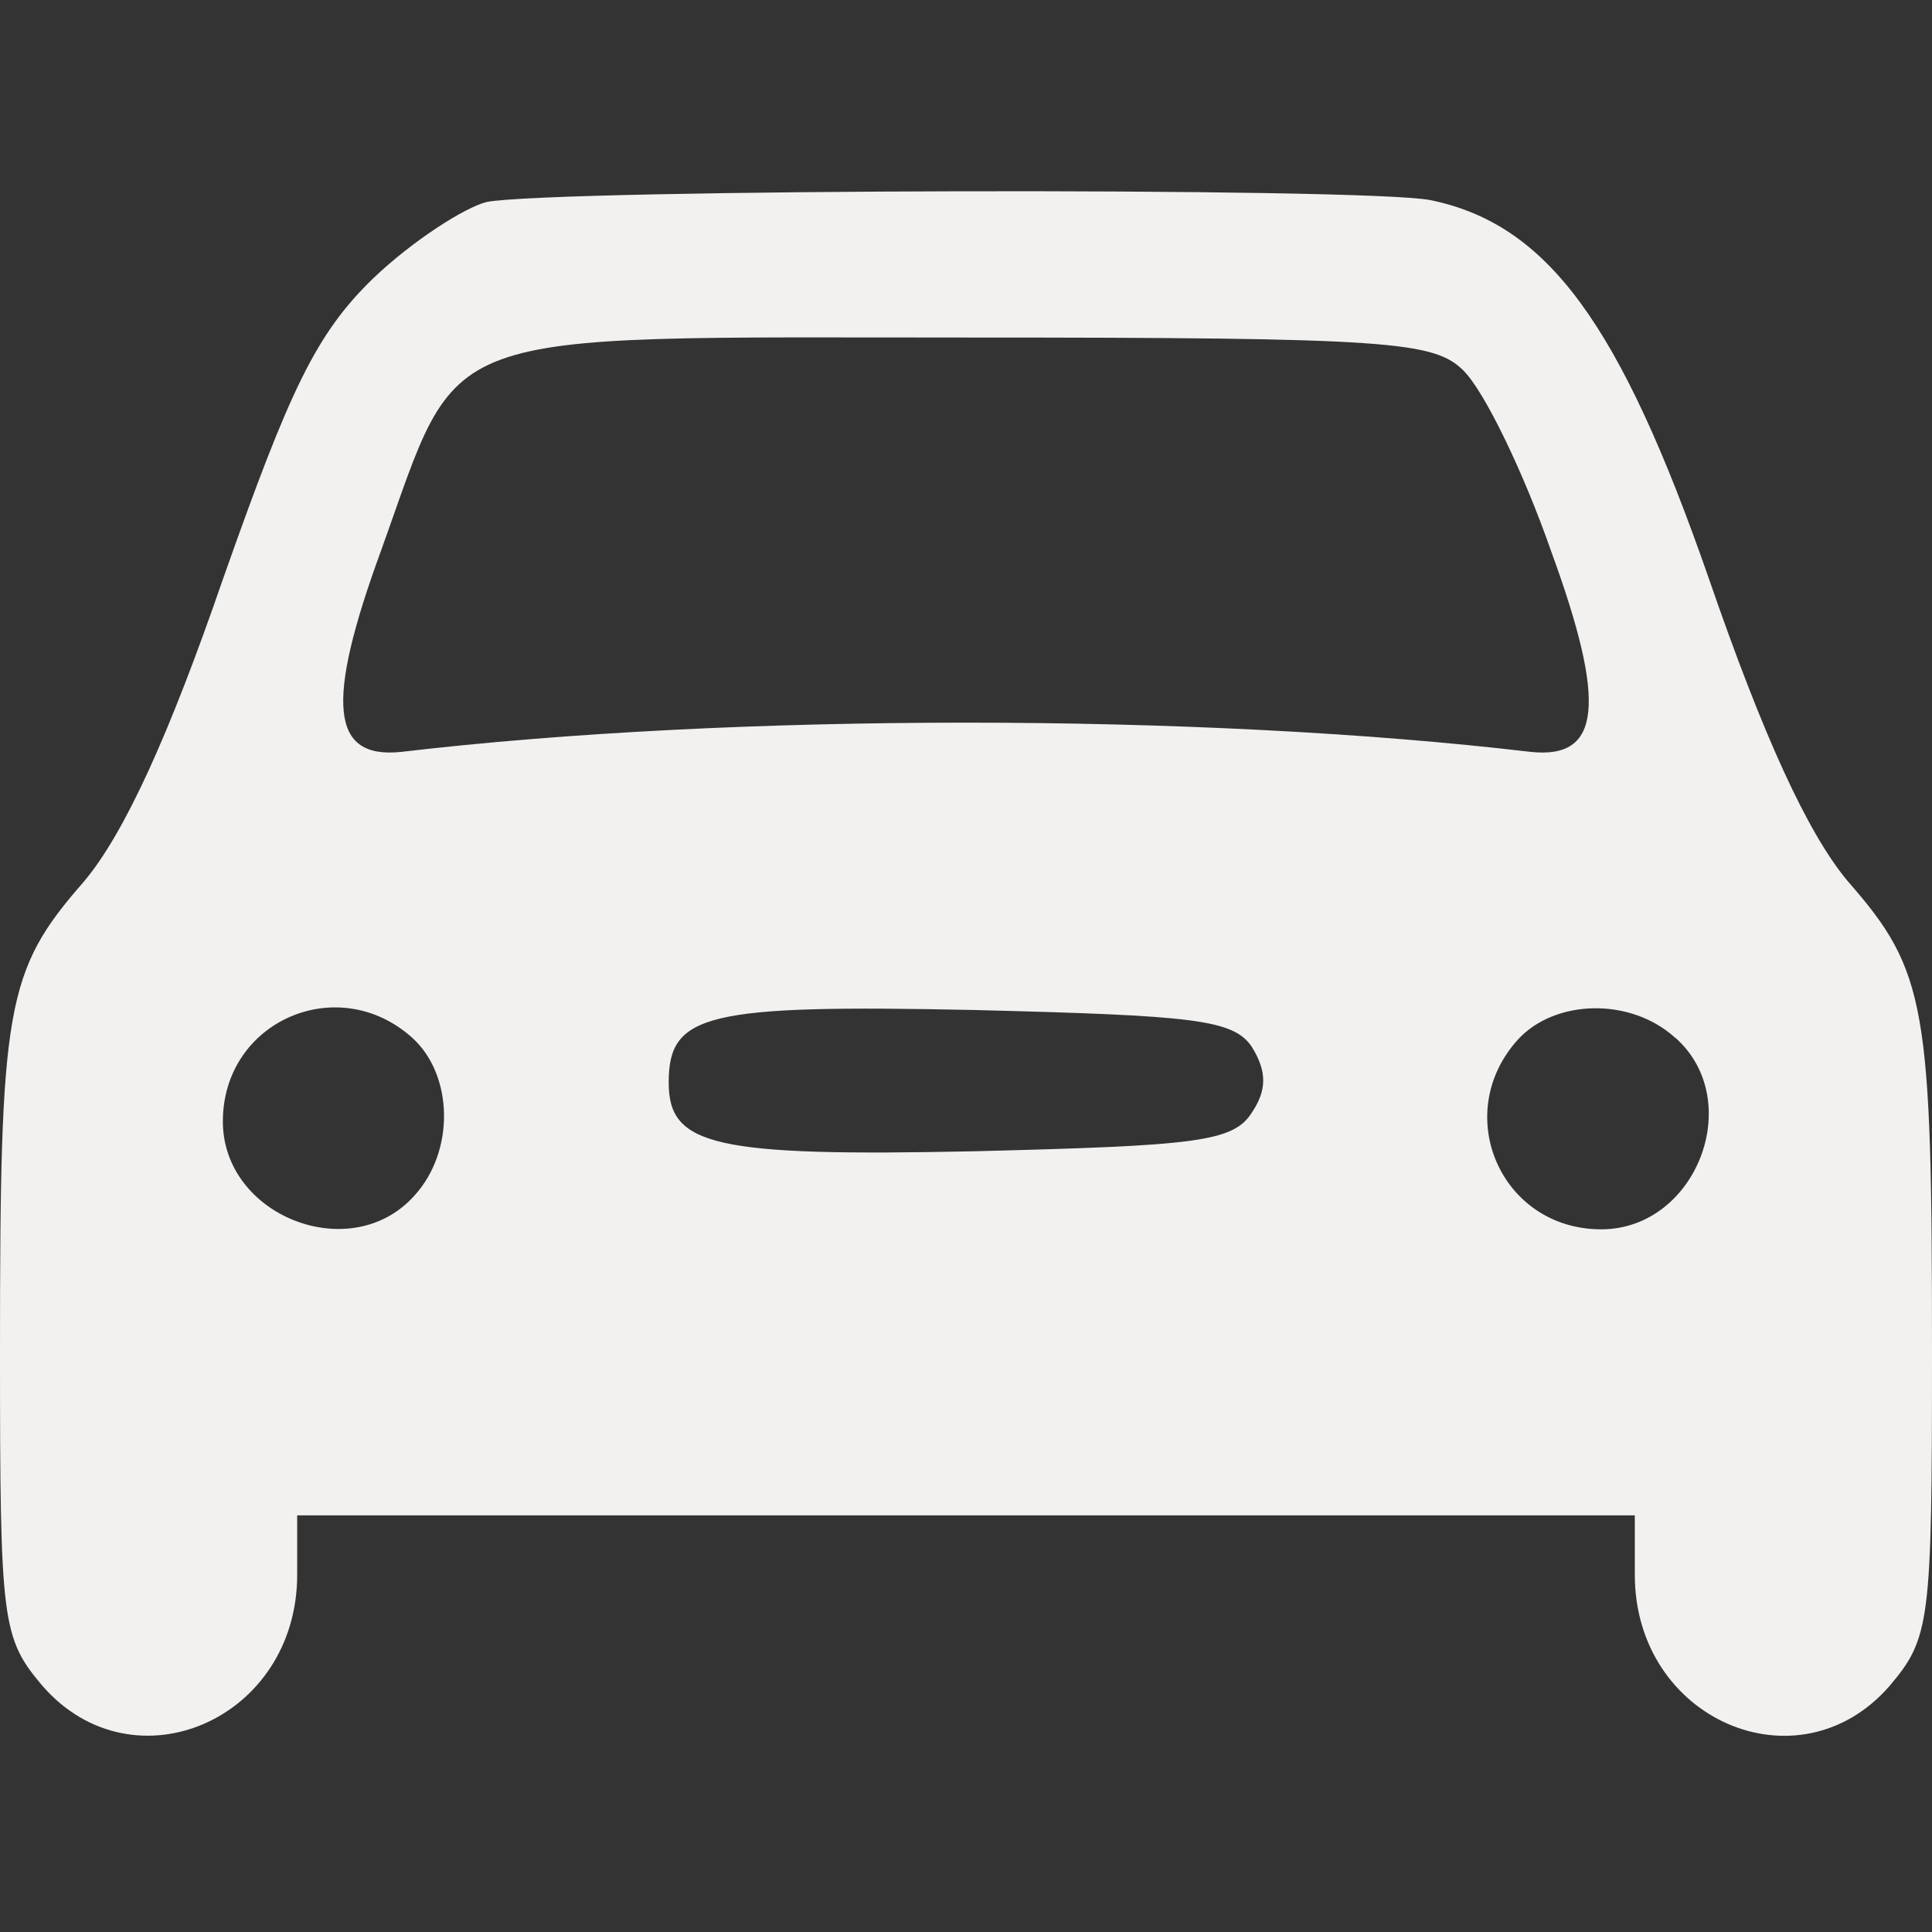 <?xml version="1.0" encoding="UTF-8" standalone="no"?>
<!-- Generator: Adobe Illustrator 19.0.1, SVG Export Plug-In . SVG Version: 6.00 Build 0)  -->

<svg
   version="1.1"
   id="Layer_1"
   x="0px"
   y="0px"
   width="17"
   height="17"
   viewBox="0 0 17 17"
   xml:space="preserve"
   xmlns="http://www.w3.org/2000/svg"
   xmlns:svg="http://www.w3.org/2000/svg"><rect x="0" y="0" width="17" height="17" fill="#333333" stroke="none"/><defs
   id="defs9" />
	
<path
   d="M 4.283,1.777 C 4.087,1.826 3.629,2.12 3.286,2.447 2.779,2.938 2.55,3.428 1.962,5.095 1.488,6.469 1.095,7.335 0.736,7.76 0.049,8.545 0,8.855 0,11.895 c 0,2.387 0.016,2.517 0.376,2.942 0.801,0.915 2.239,0.294 2.239,-0.981 V 13.334 H 8.5 14.385 v 0.523 c 0,1.275 1.438,1.896 2.239,0.981 C 16.984,14.413 17,14.282 17,11.895 17,8.855 16.951,8.545 16.264,7.76 15.905,7.335 15.512,6.469 15.038,5.095 14.254,2.84 13.616,1.973 12.587,1.761 12.014,1.646 4.888,1.663 4.283,1.777 Z m 8.598,1.488 c 0.18,0.18 0.523,0.883 0.768,1.586 0.49,1.34 0.441,1.831 -0.18,1.765 -2.91,-0.343 -7.029,-0.343 -9.938,0 C 2.91,6.681 2.861,6.191 3.351,4.85 4.07,2.856 3.743,2.97 8.5,2.97 c 3.743,0 4.119,0.033 4.381,0.294 z m -9.252,5.868 c 0.36,0.327 0.376,0.997 0.016,1.389 -0.556,0.621 -1.684,0.18 -1.684,-0.654 0,-0.883 1.013,-1.324 1.667,-0.736 z m 7.388,0.082 c 0.131,0.212 0.131,0.376 0,0.572 -0.163,0.262 -0.49,0.294 -2.436,0.343 -2.305,0.049 -2.697,-0.049 -2.697,-0.605 0,-0.605 0.327,-0.687 2.681,-0.638 1.945,0.049 2.288,0.082 2.452,0.327 z m 3.727,-0.082 c 0.621,0.556 0.18,1.684 -0.654,1.684 -0.883,0 -1.324,-1.013 -0.736,-1.667 0.327,-0.36 0.997,-0.376 1.389,-0.016 z"
   id="path38"
   style="stroke-width:0.016;fill:#f3f1ef;fill-opacity:1" /></svg>
